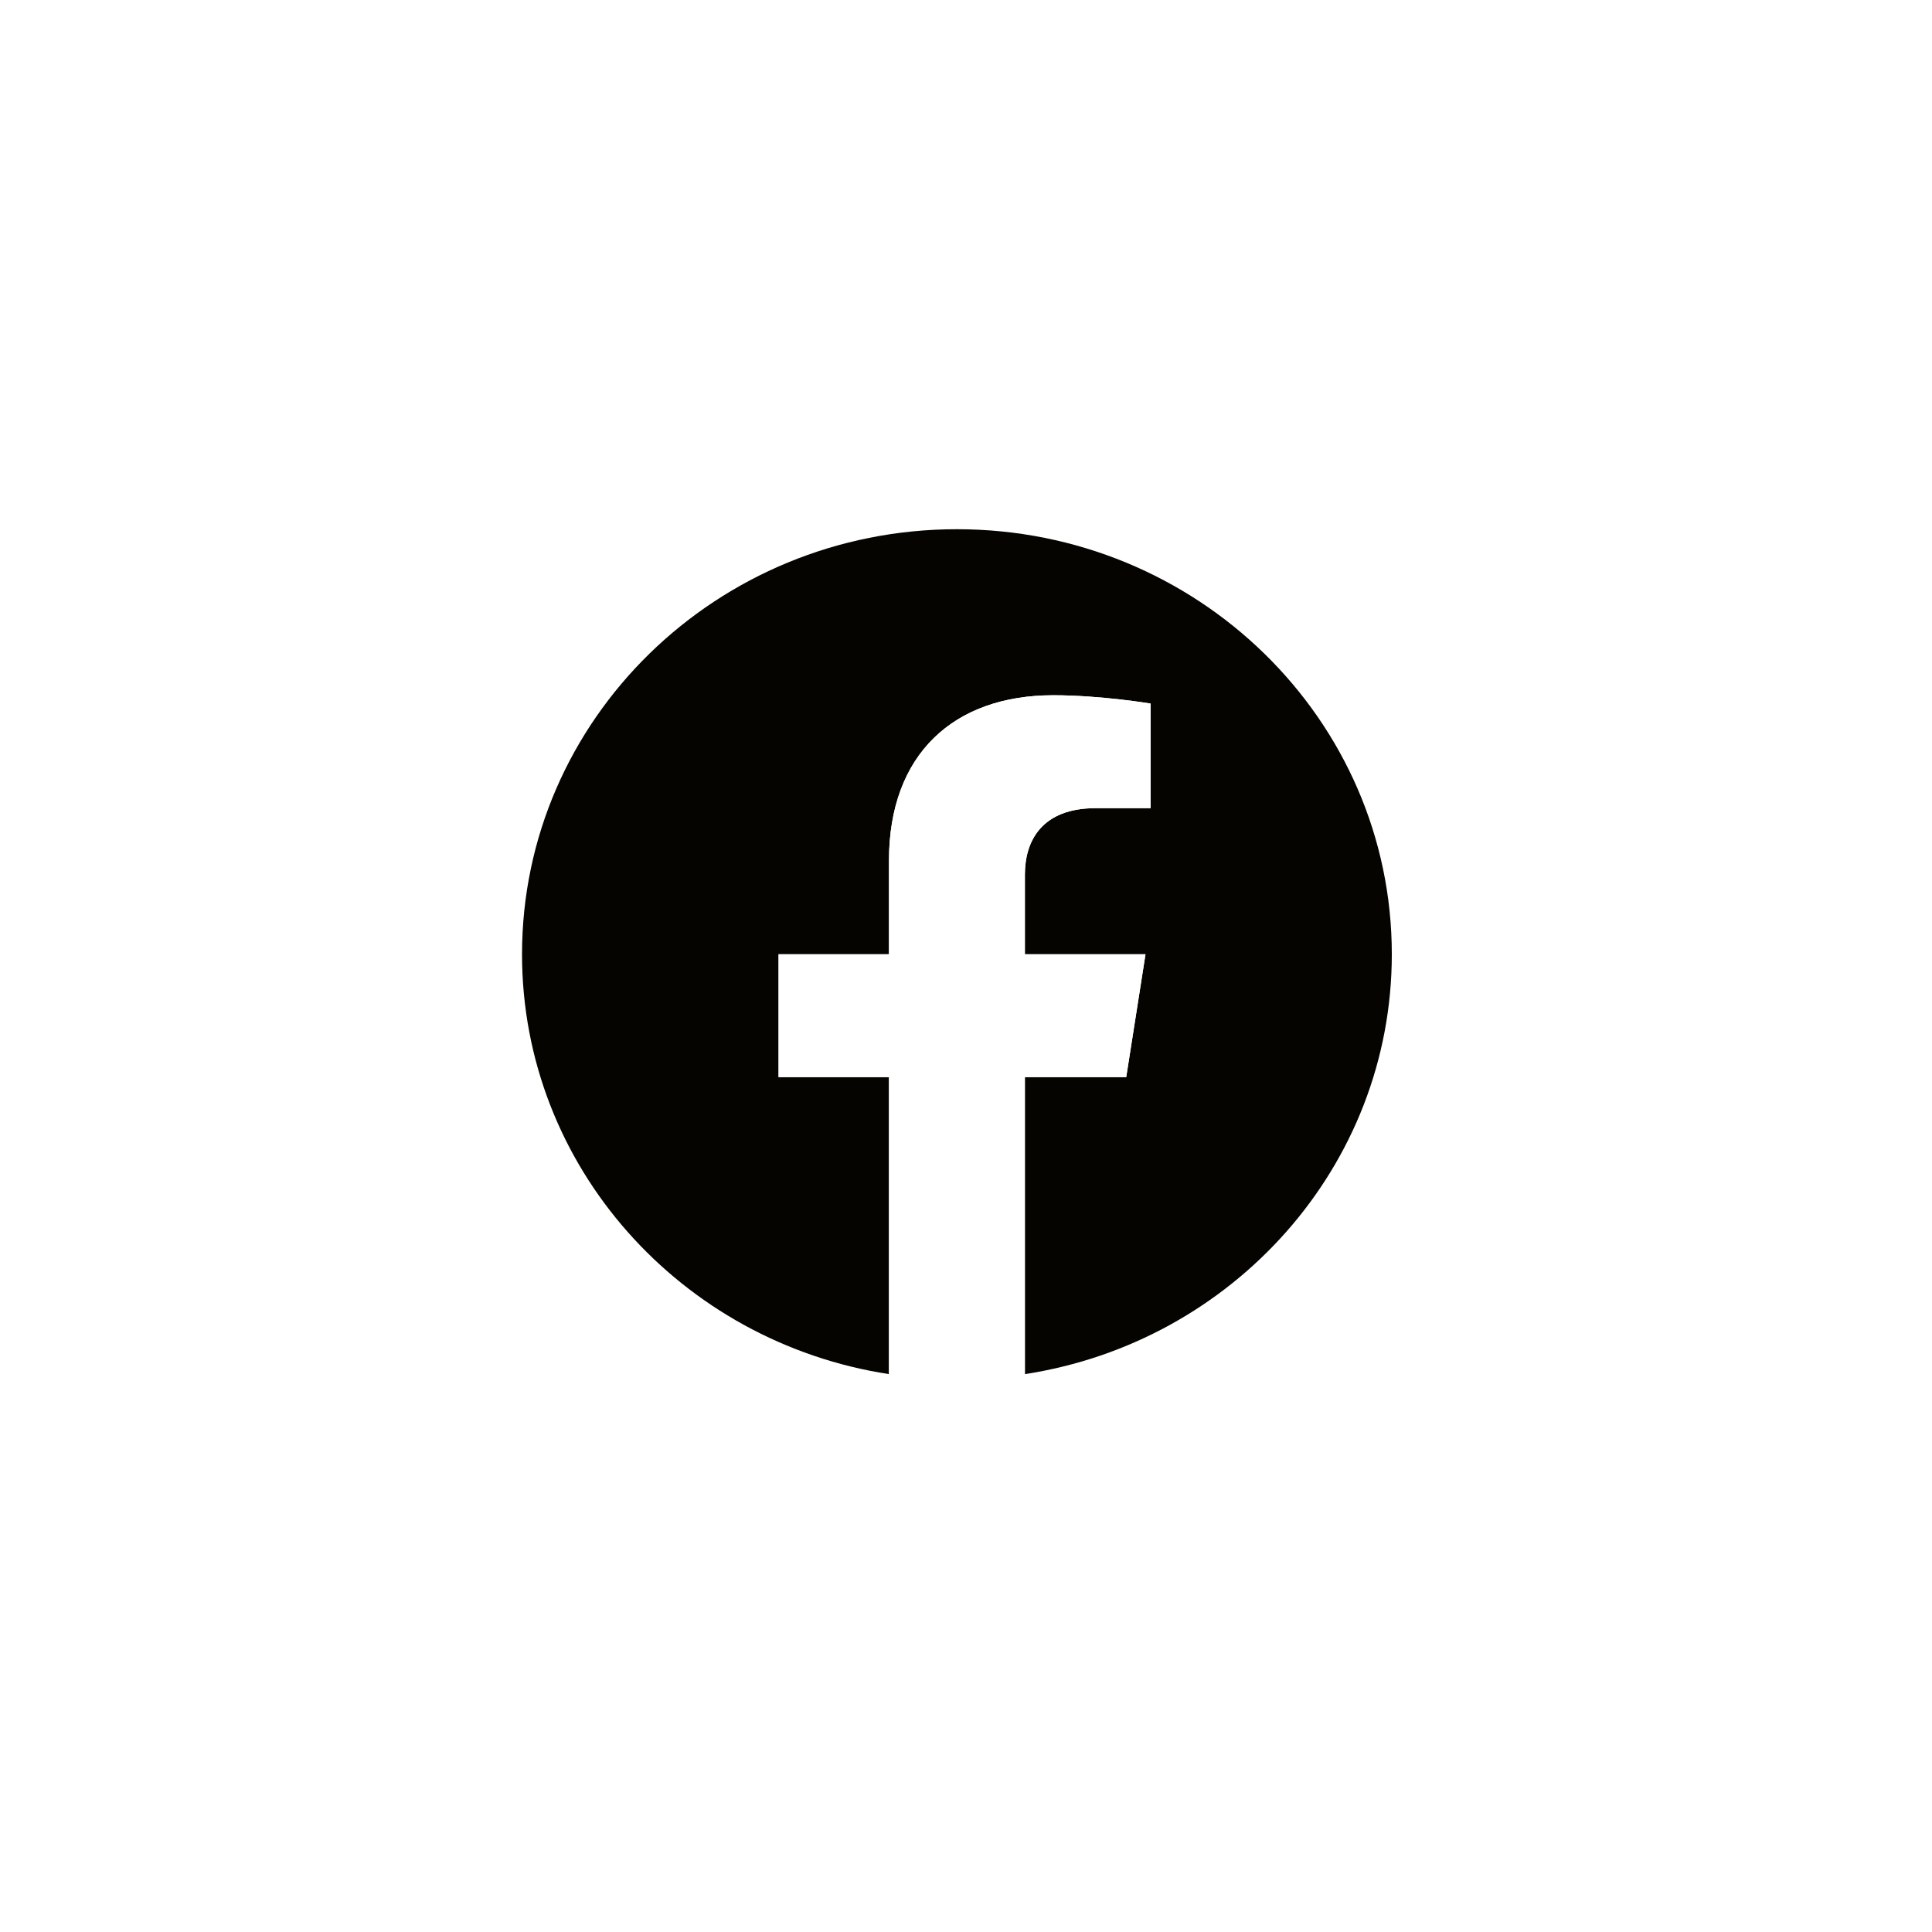 <svg width="50" height="50" viewBox="0 0 50 50" fill="none" xmlns="http://www.w3.org/2000/svg">
<g filter="url(#filter0_d_2624_12465)">
<rect x="1.511" y="1" width="46.511" height="46" rx="23" fill="white"/>
<g clip-path="url(#clip0_2624_12465)">
<path d="M36.02 24C36.02 17.925 30.981 13 24.765 13C18.549 13 13.51 17.925 13.51 24C13.51 29.49 17.626 34.041 23.006 34.866V27.18H20.149V24H23.006V21.577C23.006 18.82 24.687 17.297 27.258 17.297C28.489 17.297 29.777 17.512 29.777 17.512V20.219H28.358C26.96 20.219 26.524 21.067 26.524 21.938V24H29.645L29.146 27.18H26.524V34.866C31.904 34.041 36.02 29.49 36.02 24Z" fill="#050400"/>
<path d="M29.147 27.18L29.646 24H26.524V21.938C26.524 21.068 26.961 20.219 28.359 20.219H29.778V17.512C29.778 17.512 28.49 17.297 27.259 17.297C24.688 17.297 23.007 18.82 23.007 21.577V24H20.149V27.18H23.007V34.867C24.173 35.045 25.359 35.045 26.524 34.867V27.18H29.147Z" fill="white"/>
</g>
</g>
<defs>
<filter id="filter0_d_2624_12465" x="0.119" y="0.304" width="49.293" height="48.783" filterUnits="userSpaceOnUse" color-interpolation-filters="sRGB">
<feFlood flood-opacity="0" result="BackgroundImageFix"/>
<feColorMatrix in="SourceAlpha" type="matrix" values="0 0 0 0 0 0 0 0 0 0 0 0 0 0 0 0 0 0 127 0" result="hardAlpha"/>
<feOffset dy="0.696"/>
<feGaussianBlur stdDeviation="0.696"/>
<feColorMatrix type="matrix" values="0 0 0 0 0.063 0 0 0 0 0.094 0 0 0 0 0.157 0 0 0 0.05 0"/>
<feBlend mode="normal" in2="BackgroundImageFix" result="effect1_dropShadow_2624_12465"/>
<feBlend mode="normal" in="SourceGraphic" in2="effect1_dropShadow_2624_12465" result="shape"/>
</filter>
<clipPath id="clip0_2624_12465">
<rect width="22.511" height="22" fill="white" transform="translate(13.511 13)"/>
</clipPath>
</defs>
</svg>
